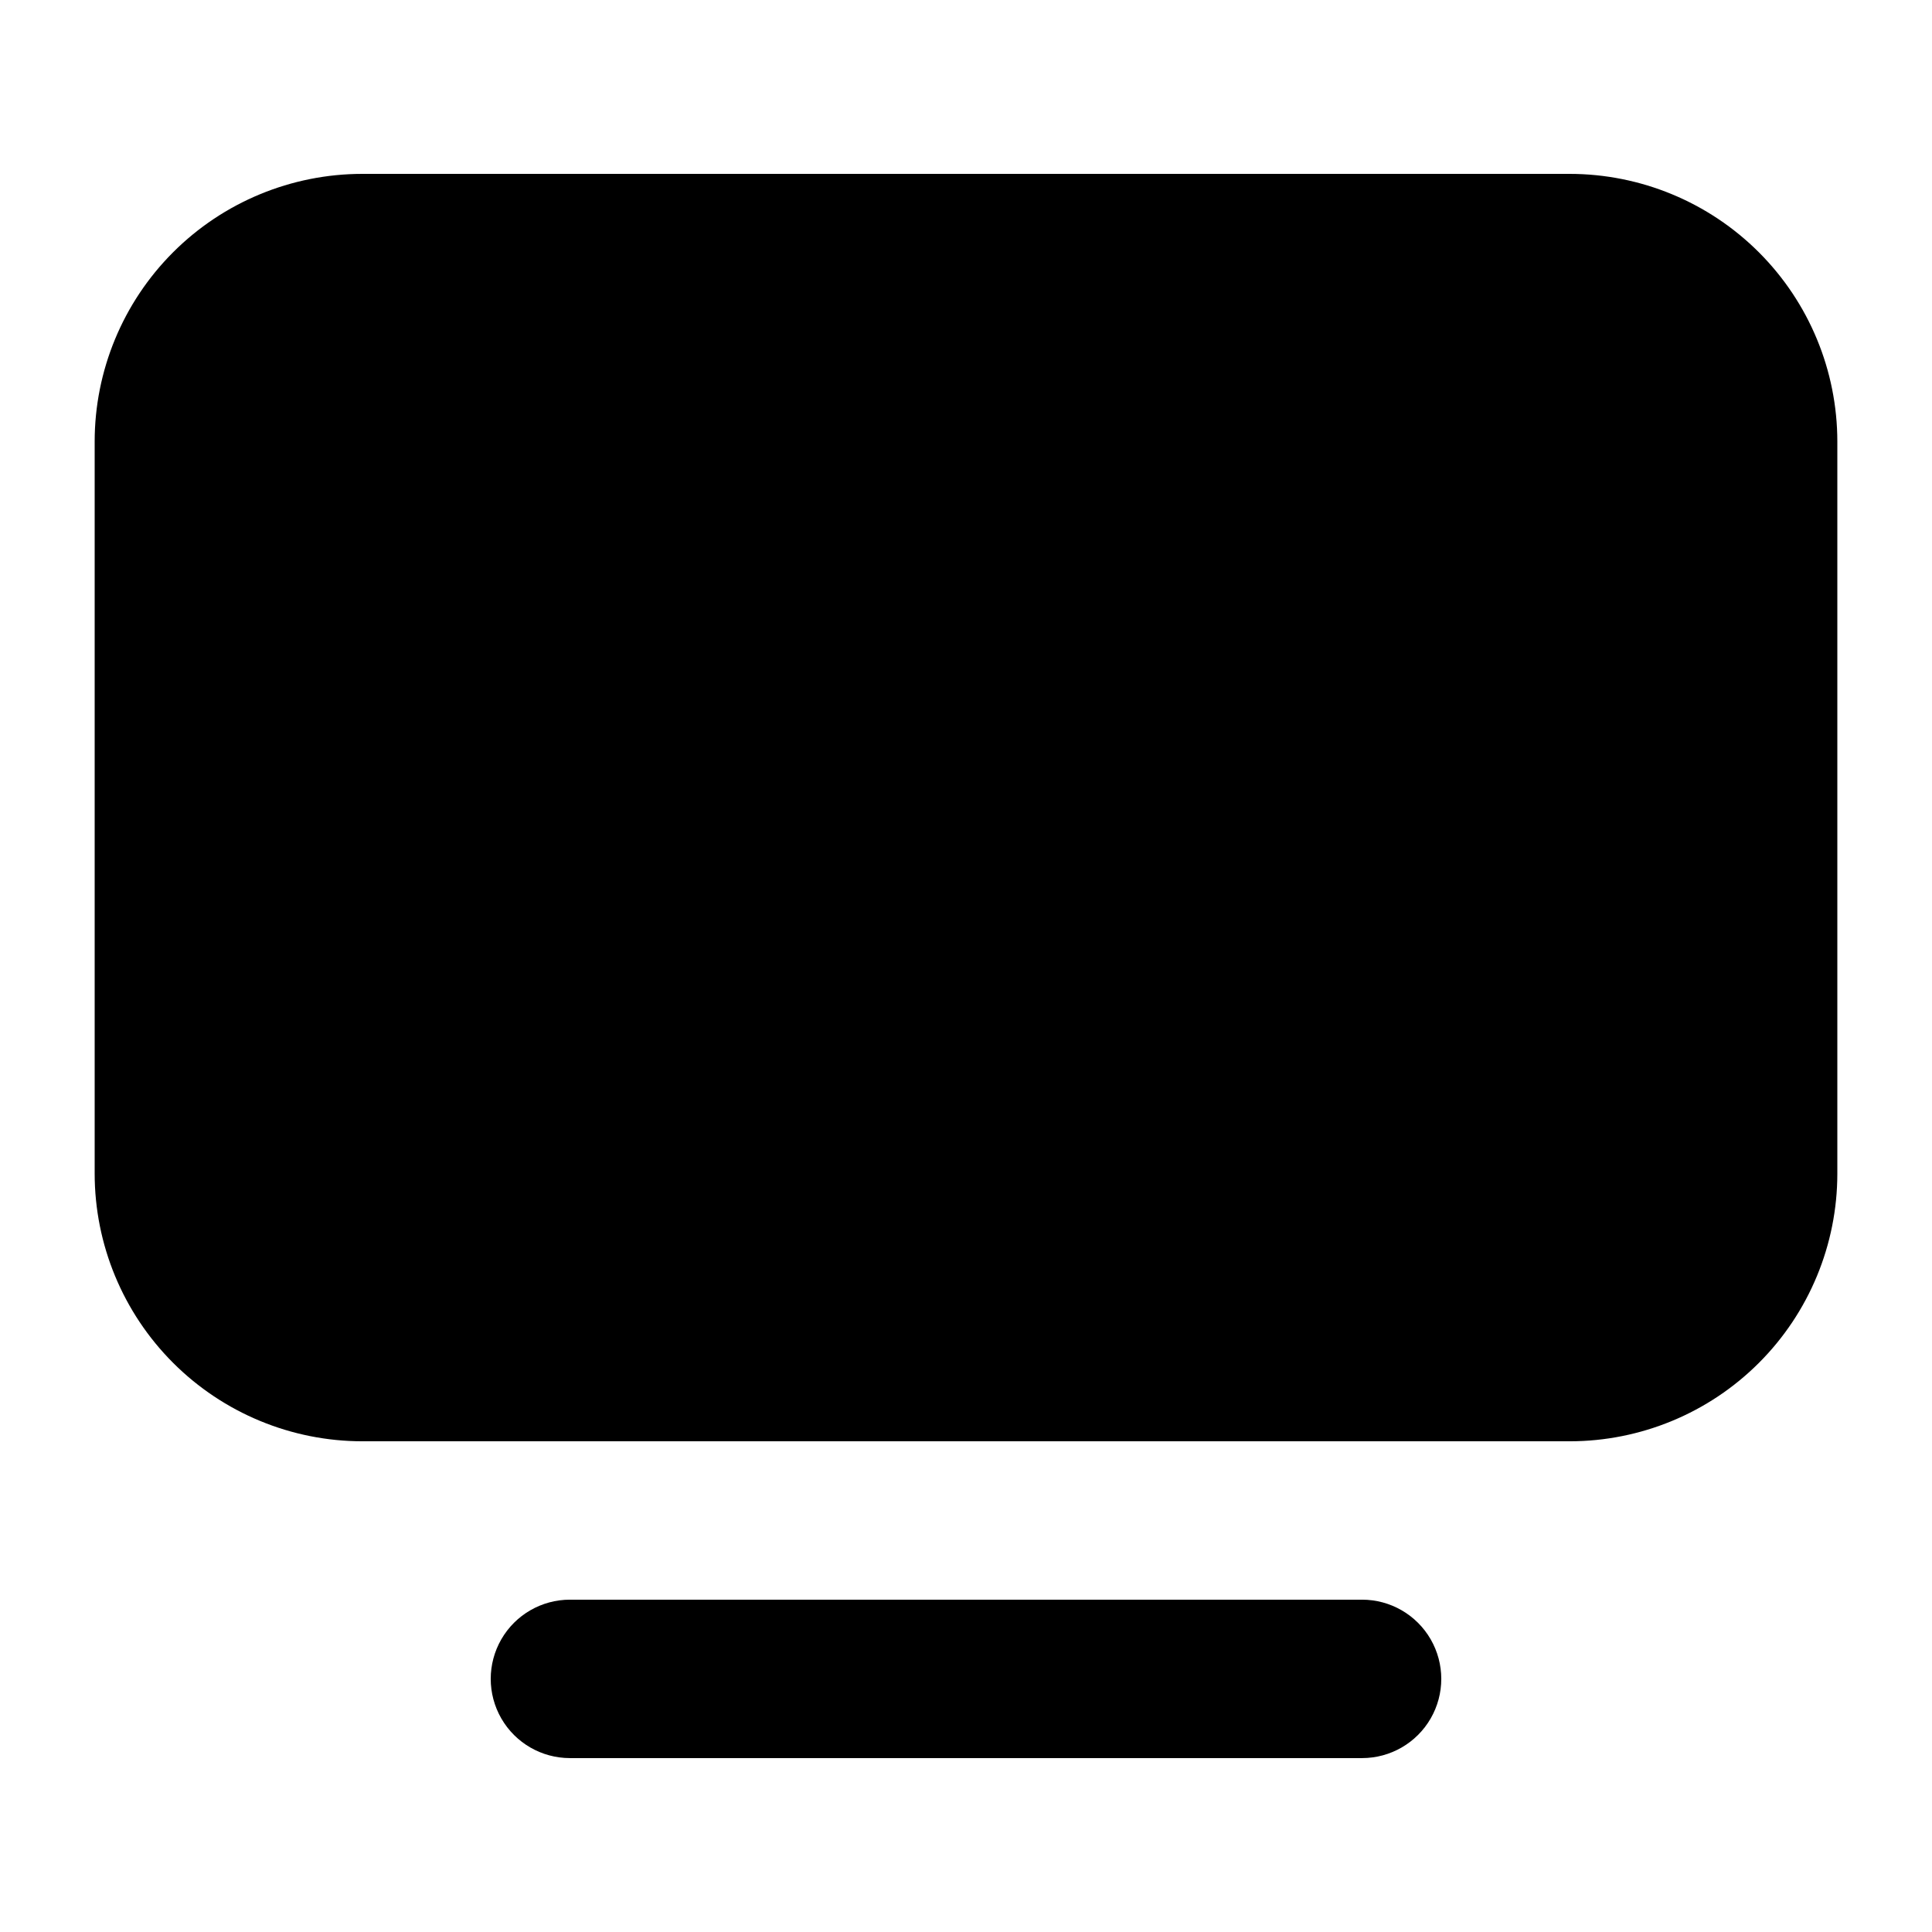 <?xml version="1.0" encoding="UTF-8"?>
<!-- Uploaded to: SVG Repo, www.svgrepo.com, Generator: SVG Repo Mixer Tools -->
<svg fill="#000000" width="800px" height="800px" version="1.1" viewBox="144 144 512 512" xmlns="http://www.w3.org/2000/svg">
 <g>
  <path d="m240.04 190.08h319.9c18.824 0 36.875 7.477 50.188 20.789 13.309 13.309 20.785 31.363 20.785 50.184v193.95c0 18.82-7.473 36.867-20.781 50.172-13.305 13.309-31.352 20.781-50.172 20.781h-319.9c-18.82 0-36.875-7.477-50.184-20.785-13.312-13.312-20.789-31.363-20.789-50.188v-193.95c0-18.816 7.477-36.867 20.781-50.172 13.305-13.305 31.355-20.781 50.172-20.781z"/>
  <path d="m504.96 567.93h-209.92c-7.5 0-14.43 4.004-18.18 10.496-3.75 6.496-3.75 14.5 0 20.992 3.75 6.496 10.68 10.496 18.18 10.496h209.92c7.5 0 14.43-4 18.18-10.496 3.75-6.492 3.75-14.496 0-20.992-3.75-6.492-10.68-10.496-18.18-10.496z"/>
 </g>
</svg>